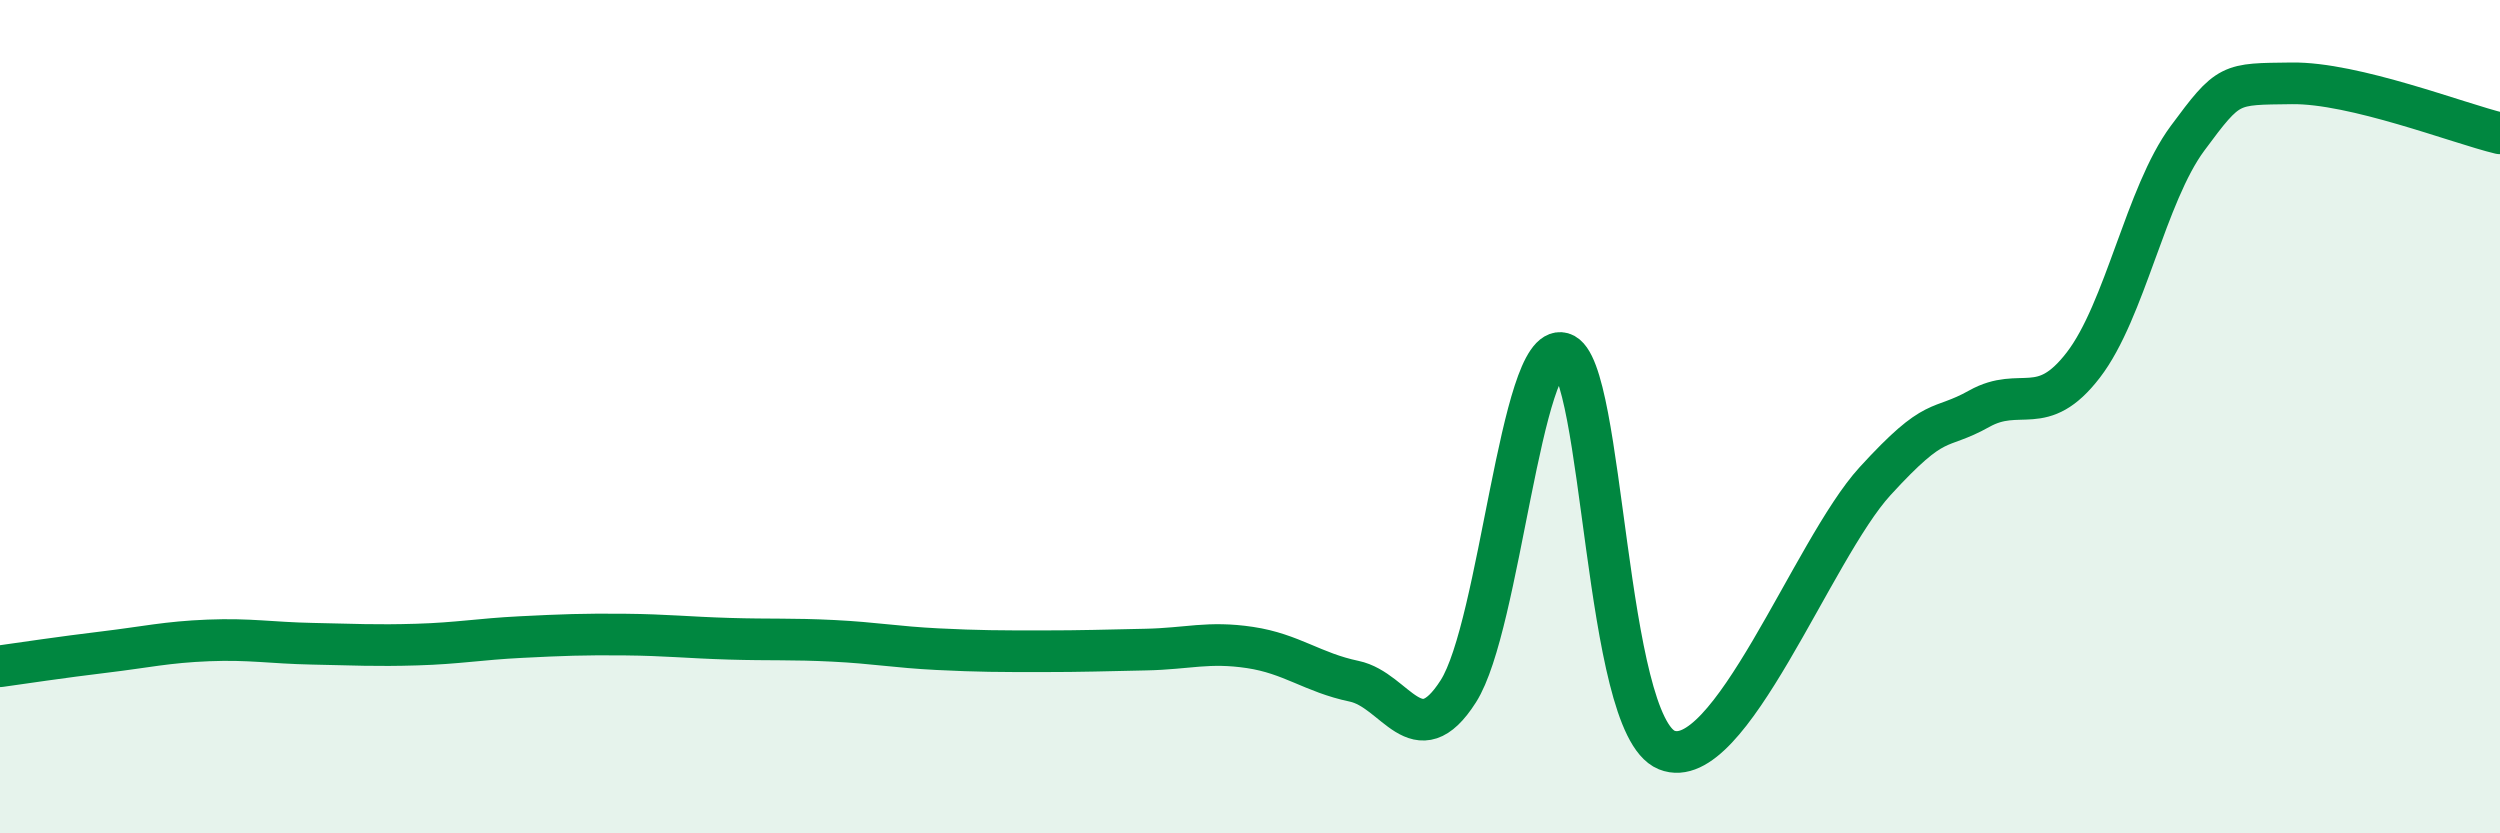 
    <svg width="60" height="20" viewBox="0 0 60 20" xmlns="http://www.w3.org/2000/svg">
      <path
        d="M 0,15.99 C 0.5,15.92 1.5,15.77 2.5,15.65 C 3.5,15.53 4,15.41 5,15.37 C 6,15.33 6.5,15.43 7.5,15.45 C 8.5,15.47 9,15.5 10,15.47 C 11,15.44 11.5,15.34 12.5,15.29 C 13.5,15.24 14,15.22 15,15.23 C 16,15.24 16.5,15.3 17.5,15.33 C 18.5,15.36 19,15.33 20,15.38 C 21,15.43 21.5,15.53 22.5,15.58 C 23.5,15.63 24,15.63 25,15.63 C 26,15.63 26.5,15.61 27.5,15.59 C 28.5,15.57 29,15.39 30,15.54 C 31,15.69 31.5,16.14 32.5,16.35 C 33.5,16.56 34,18.16 35,16.59 C 36,15.02 36.5,8.2 37.5,8.48 C 38.5,8.76 38.5,17.39 40,18 C 41.5,18.61 43.5,13.19 45,11.55 C 46.5,9.91 46.5,10.37 47.5,9.81 C 48.5,9.25 49,10.06 50,8.76 C 51,7.46 51.5,4.67 52.5,3.32 C 53.5,1.97 53.5,2.02 55,2 C 56.5,1.98 59,2.96 60,3.2L60 20L0 20Z"
        fill="#008740"
        opacity="0.1"
        stroke-linecap="round"
        stroke-linejoin="round"
      />
      <path
        d="M 0,15.99 C 0.5,15.92 1.5,15.77 2.5,15.65 C 3.5,15.53 4,15.41 5,15.37 C 6,15.33 6.5,15.43 7.5,15.45 C 8.5,15.47 9,15.5 10,15.47 C 11,15.44 11.5,15.34 12.5,15.29 C 13.5,15.24 14,15.22 15,15.23 C 16,15.24 16.5,15.3 17.5,15.33 C 18.5,15.36 19,15.33 20,15.38 C 21,15.43 21.5,15.53 22.5,15.58 C 23.5,15.63 24,15.63 25,15.63 C 26,15.63 26.5,15.61 27.5,15.59 C 28.5,15.57 29,15.39 30,15.54 C 31,15.69 31.5,16.14 32.5,16.35 C 33.5,16.56 34,18.16 35,16.59 C 36,15.02 36.5,8.2 37.5,8.48 C 38.5,8.76 38.5,17.39 40,18 C 41.5,18.61 43.5,13.19 45,11.55 C 46.5,9.91 46.5,10.37 47.5,9.81 C 48.5,9.25 49,10.06 50,8.76 C 51,7.46 51.5,4.67 52.5,3.32 C 53.5,1.97 53.5,2.02 55,2 C 56.5,1.98 59,2.96 60,3.2"
        stroke="#008740"
        stroke-width="1"
        fill="none"
        stroke-linecap="round"
        stroke-linejoin="round"
      />
    </svg>
  